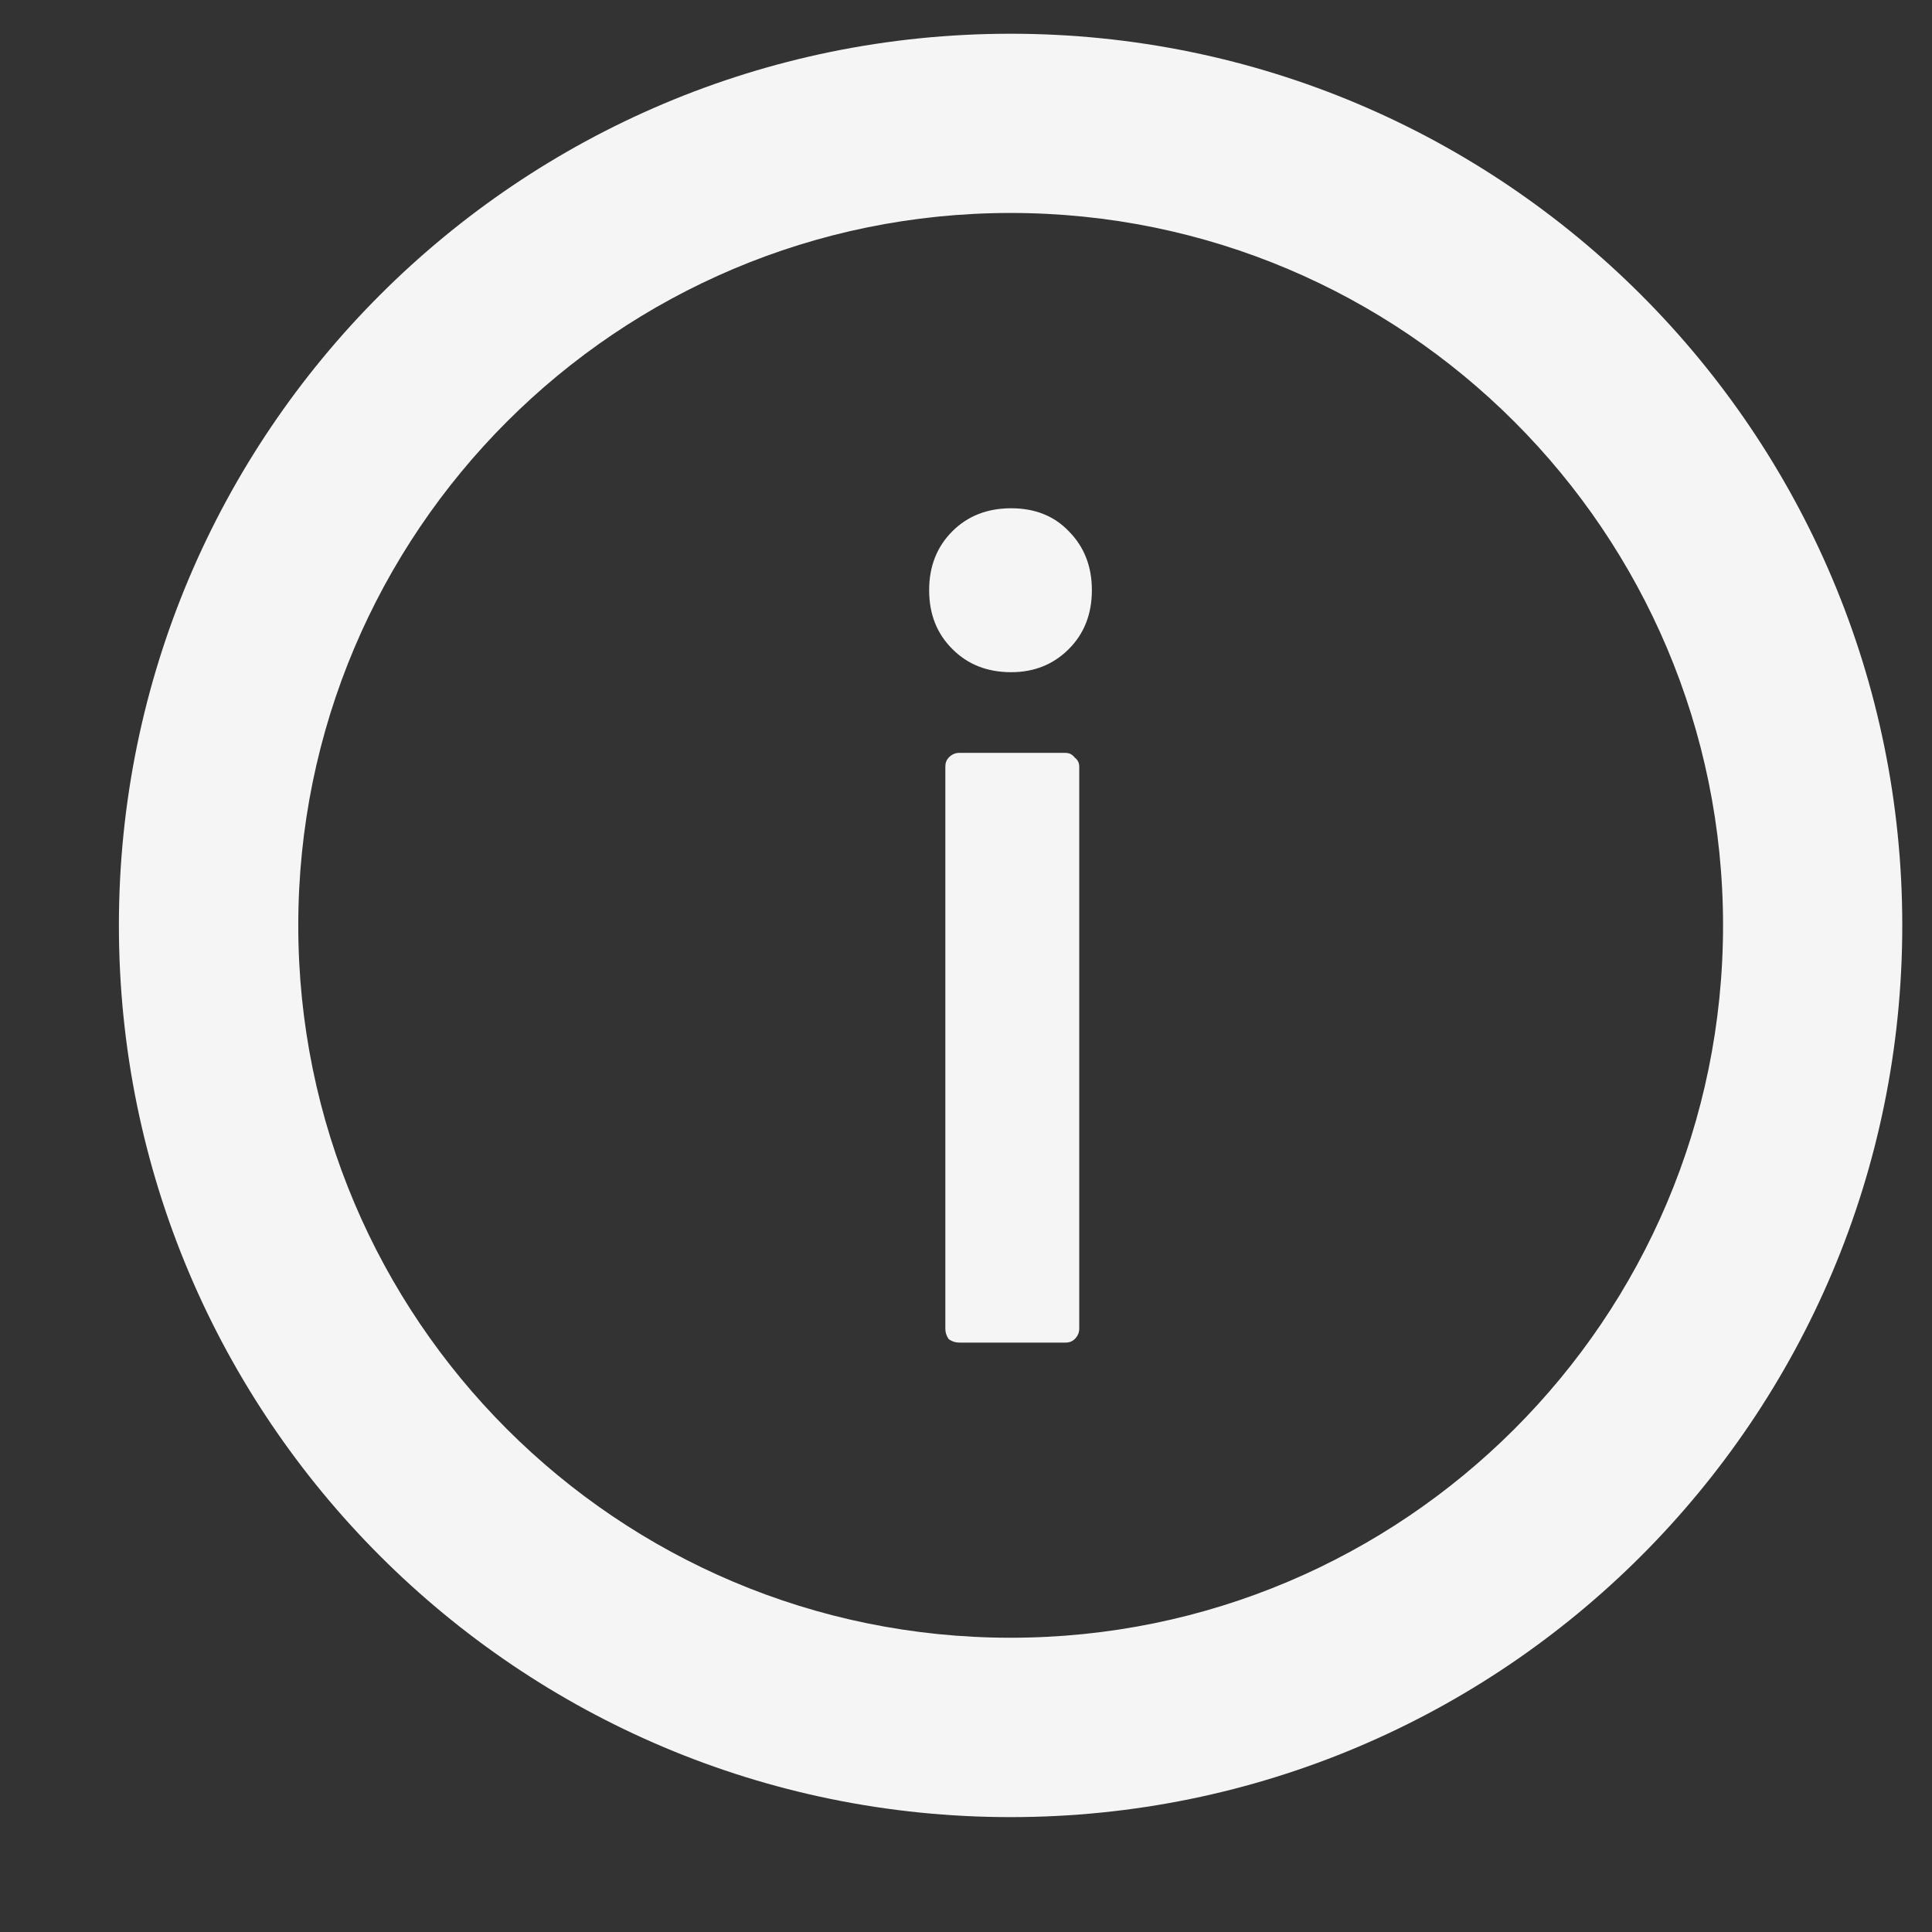<svg width="13" height="13" viewBox="0 0 13 13" fill="none" xmlns="http://www.w3.org/2000/svg">
<rect x="0" y="0" width="13" height="13" fill="#333333" stroke="none"/>
<path d="M6.804 4.523C6.643 4.523 6.511 4.471 6.408 4.367C6.304 4.264 6.252 4.132 6.252 3.971C6.252 3.811 6.304 3.679 6.408 3.575C6.511 3.472 6.643 3.42 6.804 3.42C6.964 3.42 7.094 3.472 7.192 3.575C7.295 3.679 7.347 3.811 7.347 3.971C7.347 4.132 7.295 4.264 7.192 4.367C7.088 4.471 6.959 4.523 6.804 4.523ZM6.454 9.034C6.428 9.034 6.405 9.026 6.384 9.011C6.369 8.99 6.361 8.967 6.361 8.941V5.159C6.361 5.133 6.369 5.113 6.384 5.097C6.405 5.076 6.428 5.066 6.454 5.066H7.169C7.195 5.066 7.215 5.076 7.231 5.097C7.252 5.113 7.262 5.133 7.262 5.159V8.941C7.262 8.967 7.252 8.99 7.231 9.011C7.215 9.026 7.195 9.034 7.169 9.034H6.454Z" fill="#F5F5F5"/>
<path fill-rule="evenodd" clip-rule="evenodd" d="M12.8 6.227C12.8 9.541 10.114 12.227 6.8 12.227C3.486 12.227 0.8 9.541 0.8 6.227C0.8 2.913 3.486 0.227 6.8 0.227C10.114 0.227 12.8 2.913 12.8 6.227ZM6.8 11.02C9.447 11.02 11.594 8.874 11.594 6.227C11.594 3.58 9.447 1.433 6.8 1.433C4.153 1.433 2.007 3.58 2.007 6.227C2.007 8.874 4.153 11.02 6.8 11.02Z" fill="#F5F5F5"/>
</svg>
